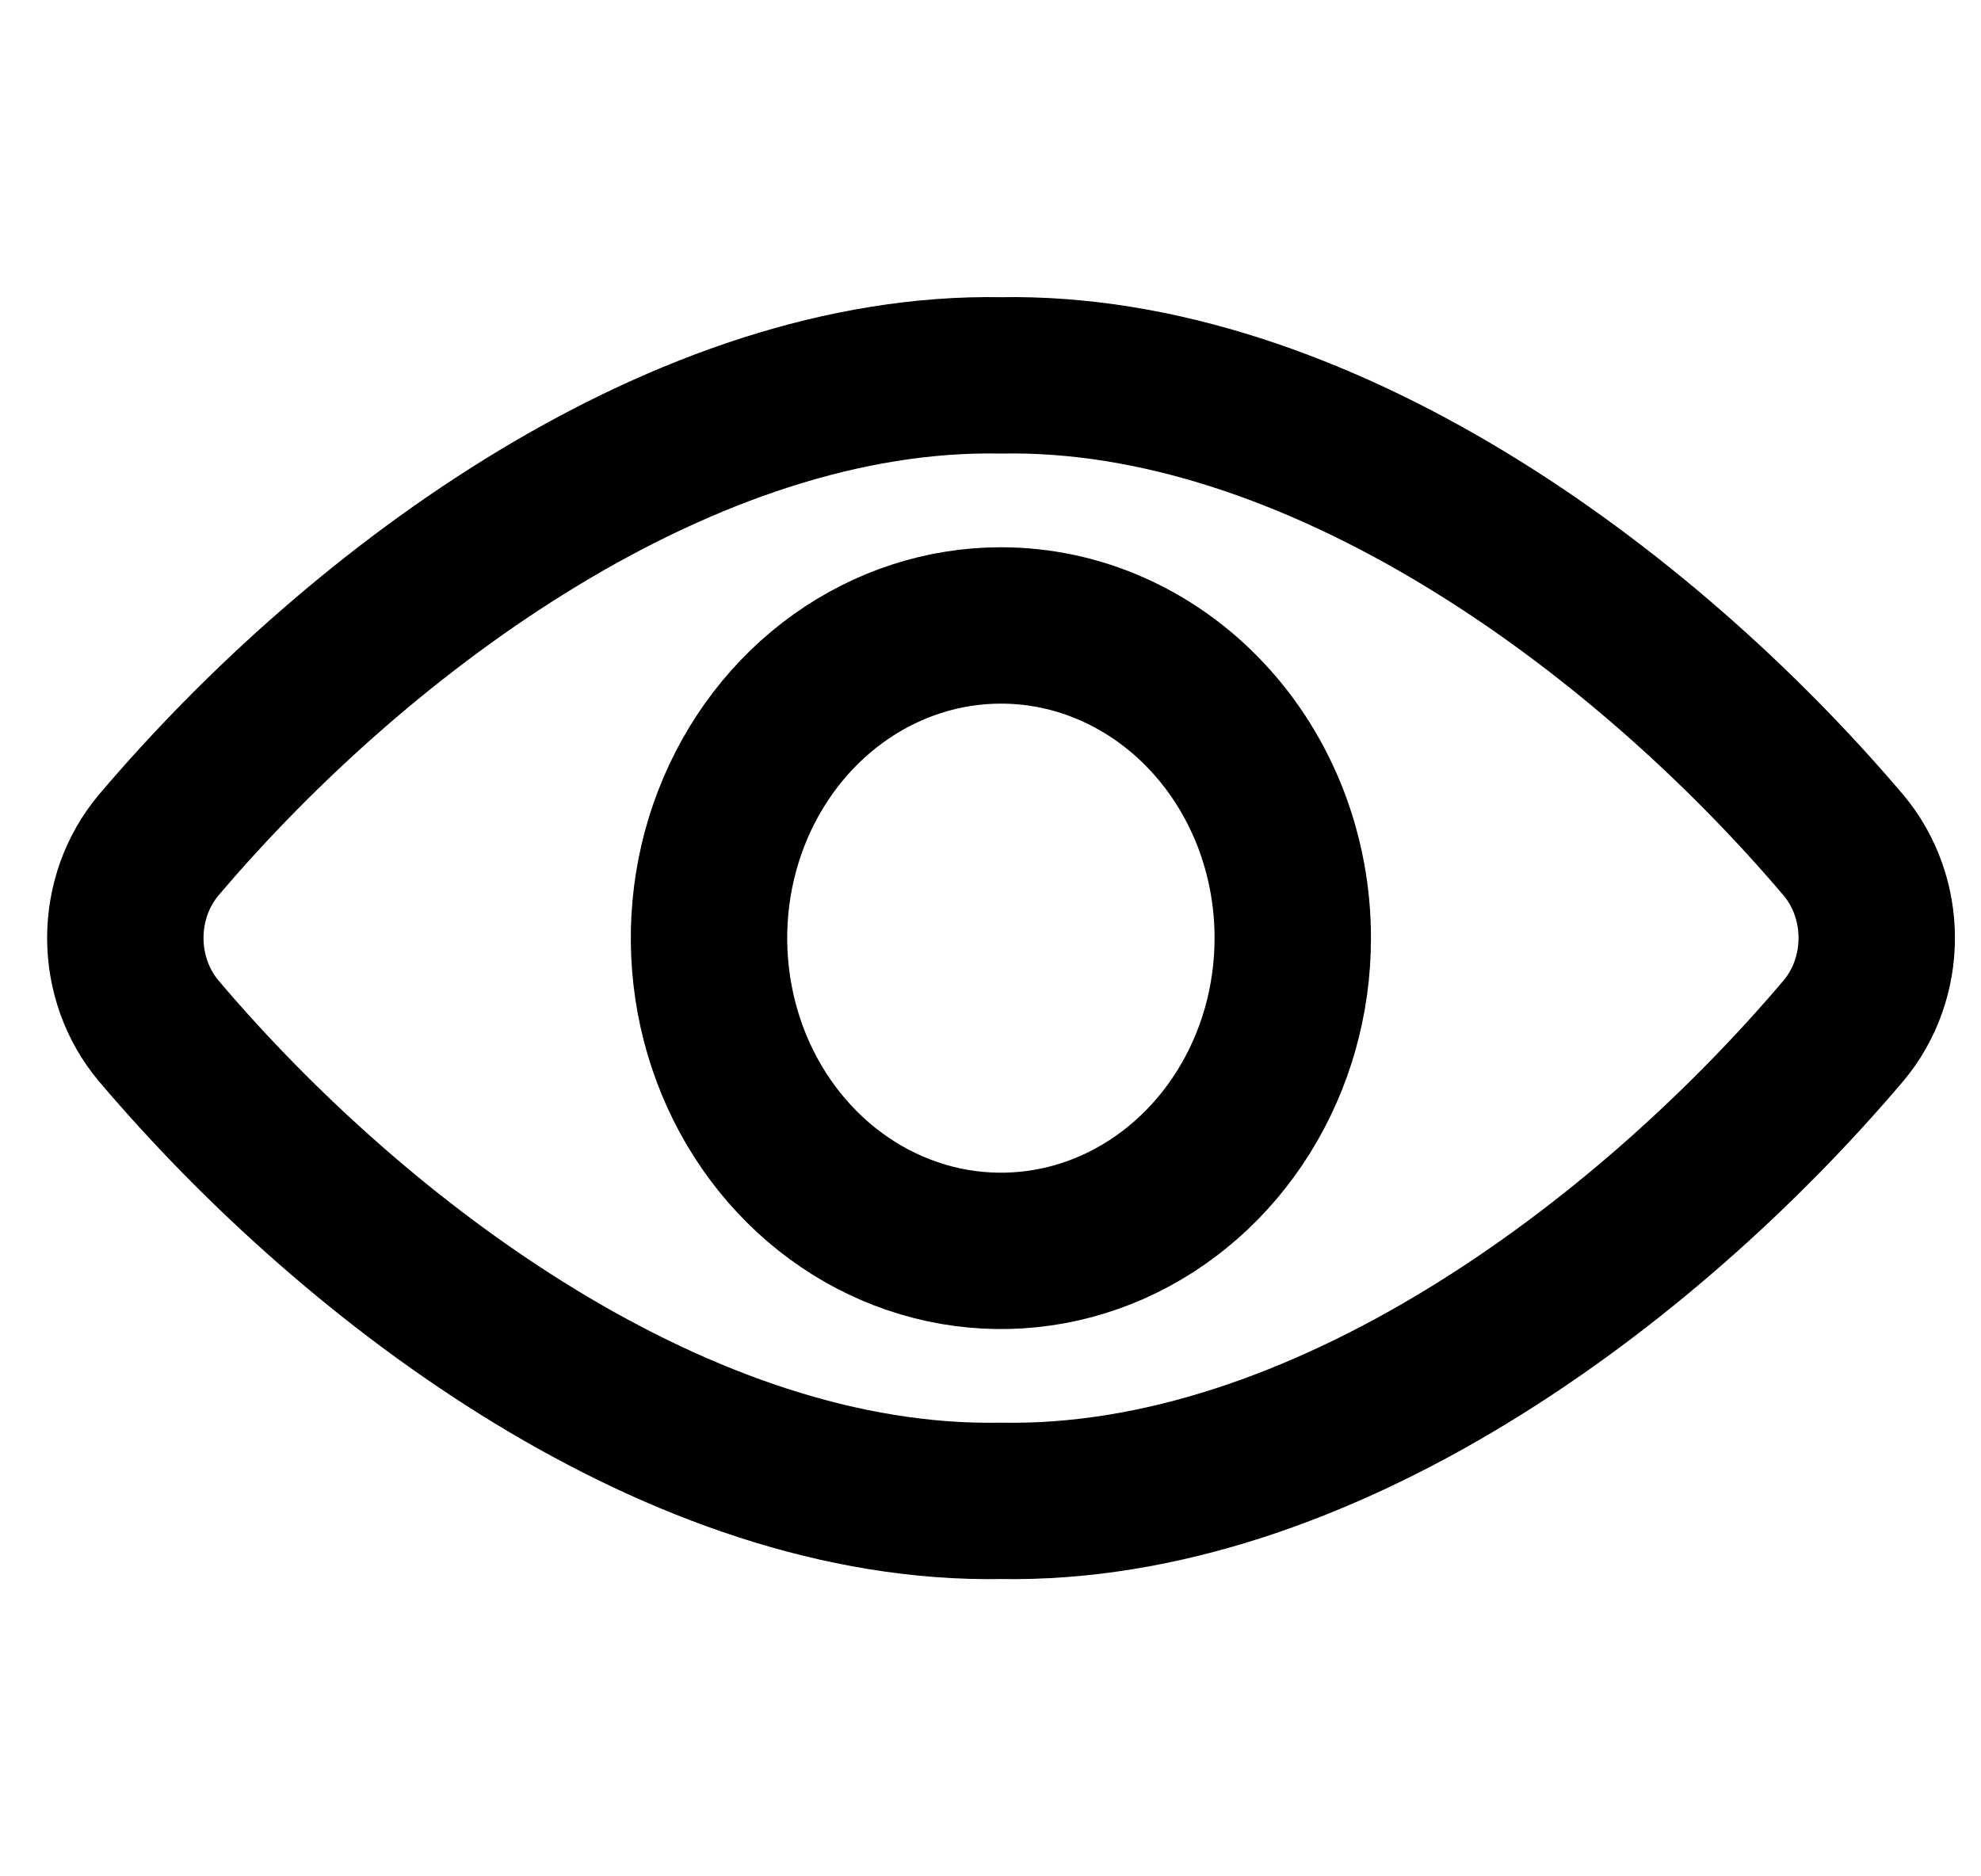 <svg width="19" height="18" viewBox="0 0 19 18" fill="none" xmlns="http://www.w3.org/2000/svg">
<path d="M9.6 3.601C6.59 3.546 3.478 5.8 1.521 8.108C1.316 8.352 1.202 8.669 1.202 8.998C1.202 9.327 1.316 9.644 1.521 9.888C3.435 12.148 6.539 14.453 9.6 14.398C12.661 14.453 15.765 12.148 17.681 9.888C17.886 9.644 18 9.327 18 8.998C18 8.669 17.886 8.352 17.681 8.108C15.722 5.8 12.609 3.546 9.6 3.601Z" stroke="black" stroke-width="1.5" stroke-linecap="round" stroke-linejoin="round"/>
<path d="M12.399 9.001C12.399 9.594 12.235 10.174 11.927 10.667C11.62 11.16 11.182 11.545 10.671 11.772C10.159 11.999 9.596 12.058 9.053 11.942C8.51 11.826 8.011 11.54 7.62 11.121C7.228 10.701 6.962 10.167 6.854 9.585C6.746 9.003 6.801 8.4 7.013 7.852C7.225 7.304 7.584 6.835 8.044 6.506C8.505 6.176 9.046 6 9.6 6C9.967 6 10.332 6.077 10.671 6.228C11.011 6.379 11.32 6.6 11.58 6.879C11.84 7.157 12.046 7.488 12.187 7.852C12.327 8.216 12.4 8.607 12.399 9.001Z" stroke="black" stroke-width="1.5" stroke-linecap="round" stroke-linejoin="round"/>
</svg>
